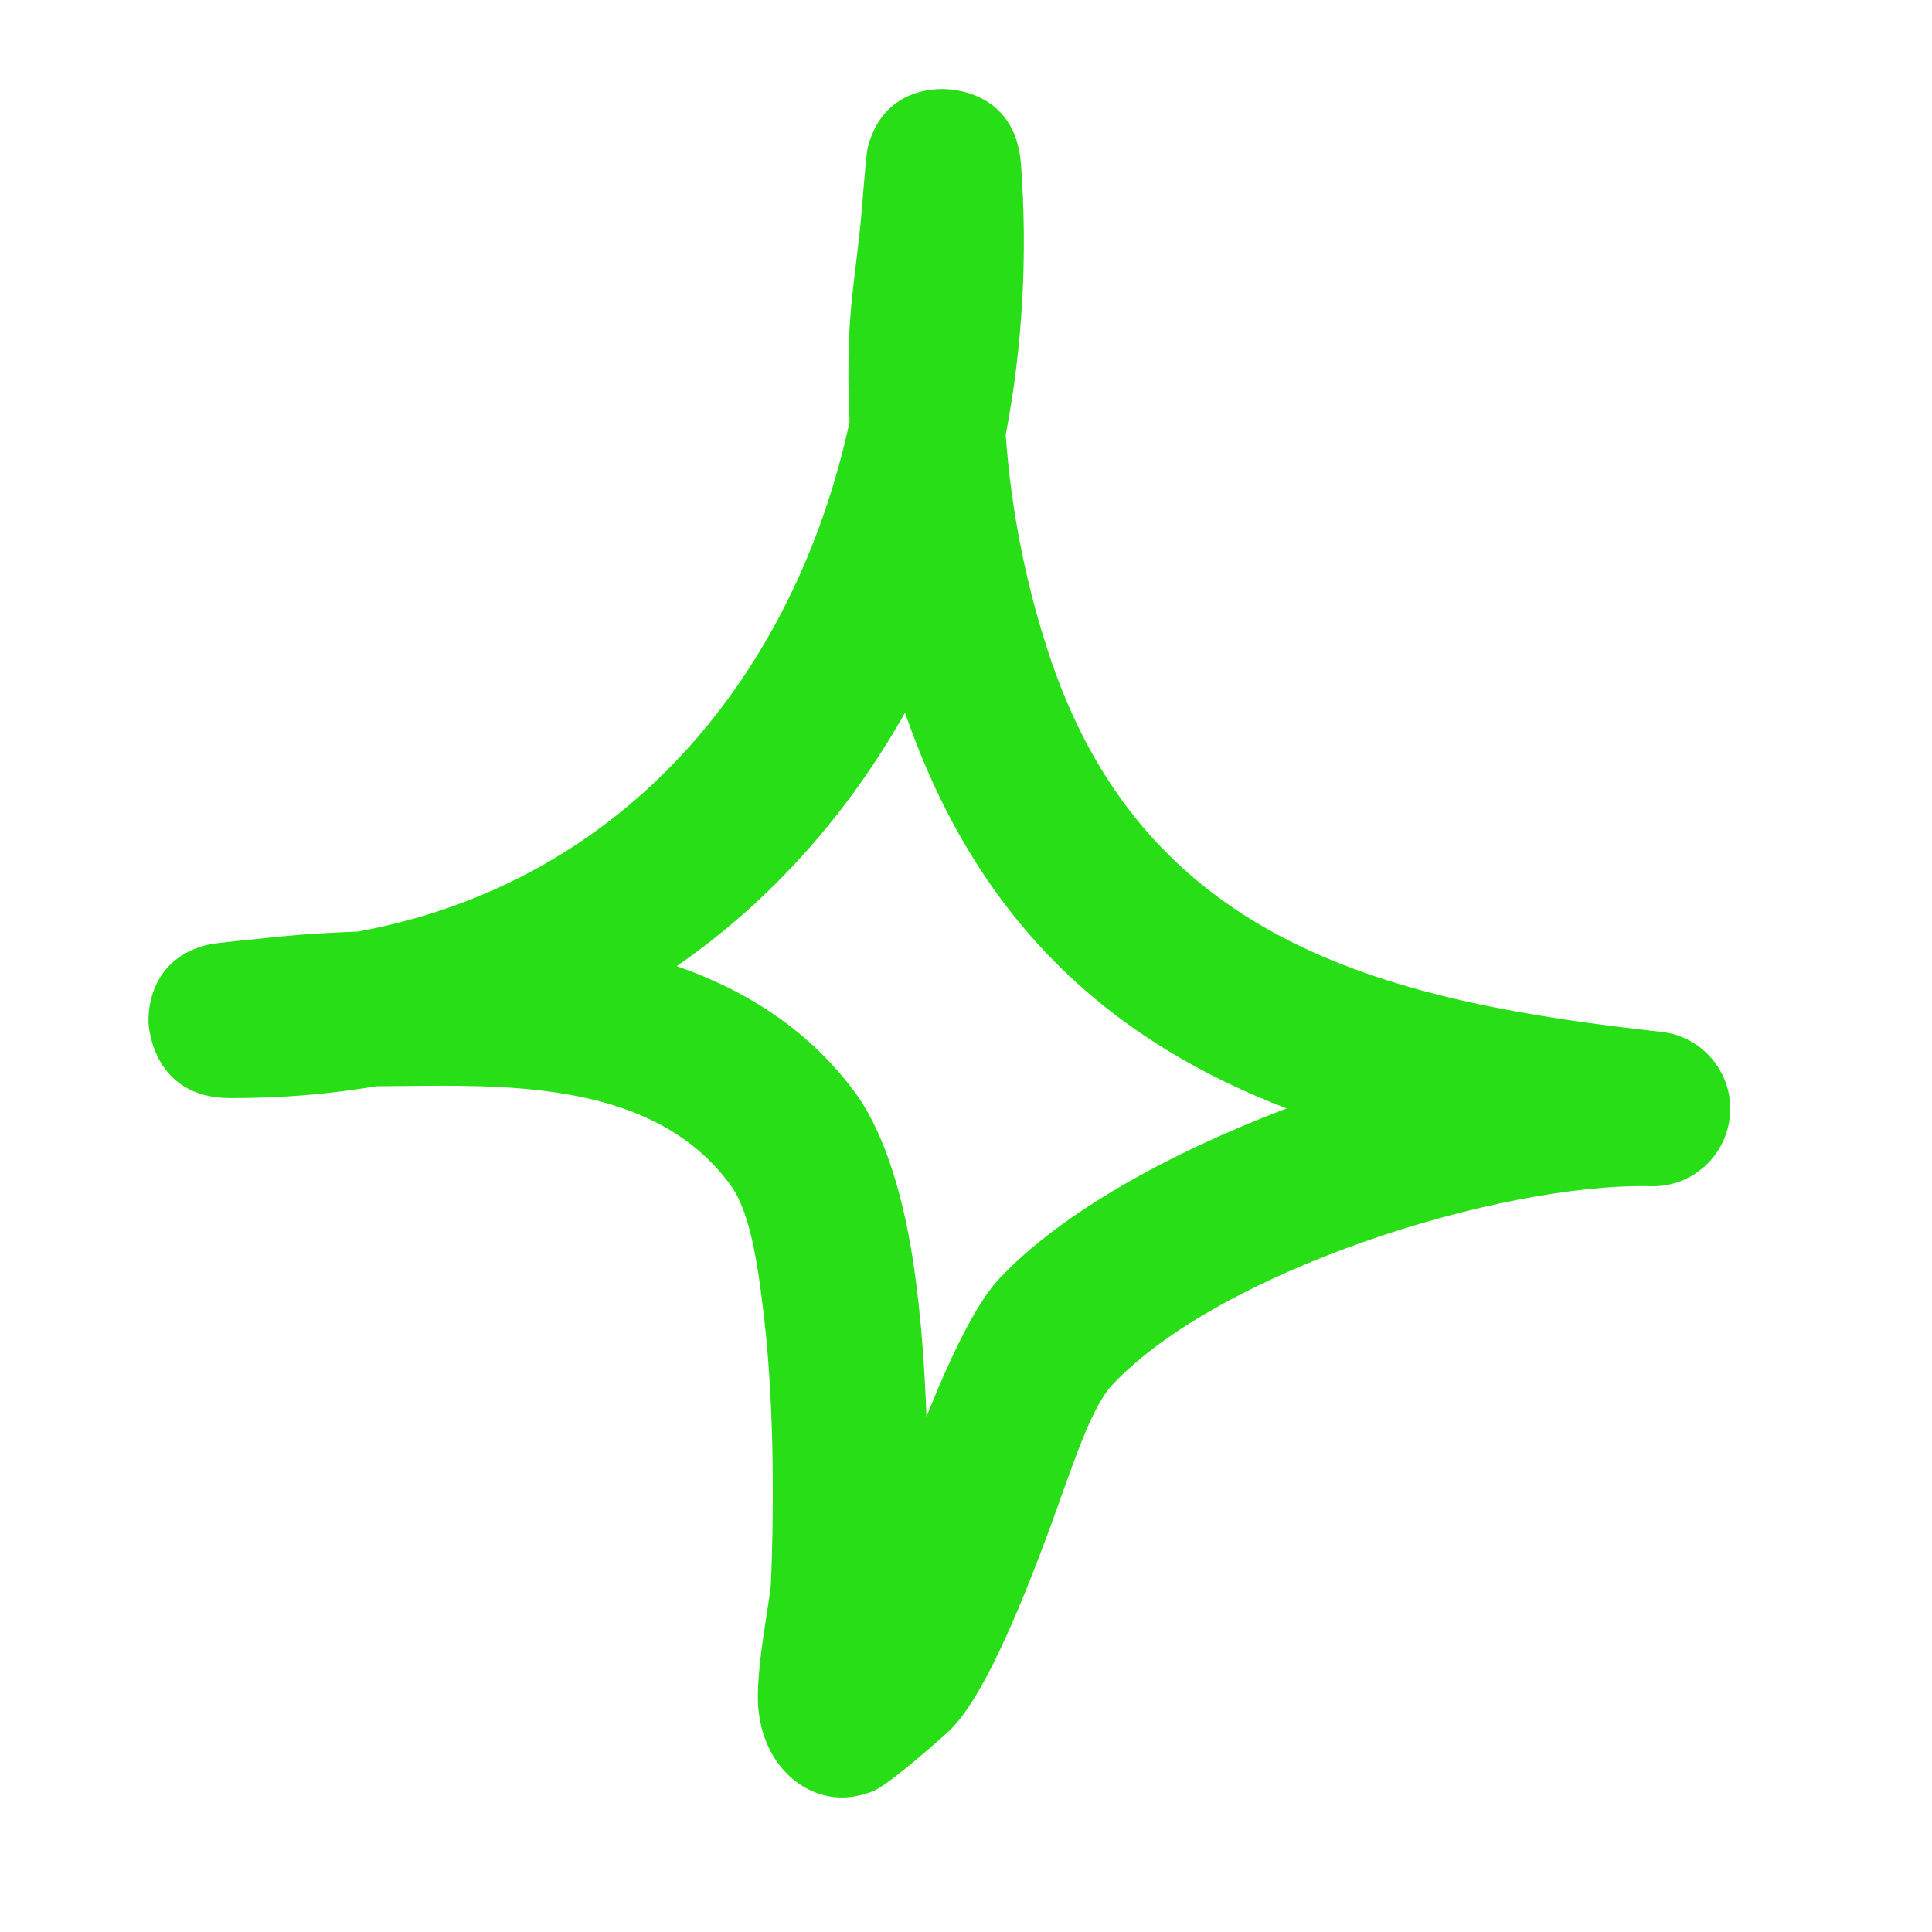 <?xml version="1.0" encoding="UTF-8"?> <svg xmlns="http://www.w3.org/2000/svg" width="120" height="120" viewBox="0 0 120 120" fill="none"> <g clip-path="url(#clip0_48_196)"> <path fill-rule="evenodd" clip-rule="evenodd" d="M52.767 26.209C52.685 24.472 52.671 22.762 52.733 21.062C52.826 18.512 53.262 15.983 53.491 13.448C53.587 12.373 53.794 9.565 53.894 9.169C54.783 5.724 57.673 5.528 58.511 5.531C58.918 5.522 63.078 5.556 63.417 10.216C63.835 15.913 63.511 21.561 62.467 27.005C62.803 31.781 63.779 36.614 65.3 41.066C71.352 58.774 86.519 62.245 103.181 64.091C105.746 64.36 107.63 66.624 107.458 69.184C107.284 71.764 105.112 73.754 102.537 73.678C93.125 73.46 75.723 78.939 69.083 86.021C67.694 87.504 66.528 91.342 65.148 95.078C63.226 100.261 61.067 105.358 59.092 107.372C58.794 107.686 55.255 110.832 54.263 111.237C51.882 112.193 50.178 111.27 49.24 110.498C48.302 109.725 47.306 108.305 47.102 106.127C46.889 103.85 47.841 99.345 47.884 98.36C48.037 94.788 48.163 87.759 47.435 81.617C47.043 78.309 46.569 75.244 45.372 73.606C40.941 67.543 32.714 67.37 25.759 67.447C24.961 67.448 24.161 67.469 23.365 67.47C20.479 67.958 17.446 68.215 14.274 68.203C9.484 68.19 9.229 63.754 9.222 63.462C9.209 62.82 9.273 59.529 12.989 58.655C13.394 58.568 16.335 58.281 17.469 58.164C19.049 58.005 20.636 57.924 22.227 57.863C38.955 54.787 49.404 41.758 52.767 26.209ZM56.214 44.264C60.79 57.584 69.297 64.776 79.917 68.847L79.916 68.846C72.648 71.603 65.891 75.333 62.055 79.433C60.599 80.985 59.04 84.272 57.544 87.993C57.413 84.348 57.112 80.45 56.502 77.077C55.81 73.229 54.647 69.965 53.157 67.923C50.28 63.987 46.373 61.519 42.035 60.008C47.936 55.923 52.688 50.517 56.214 44.264Z" fill="#28DF17"></path> </g> <defs> <clipPath id="clip0_48_196"> <rect width="26.901" height="26.901" fill="white" transform="translate(12.866) scale(4.011) rotate(6.848)"></rect> </clipPath> </defs> </svg> 